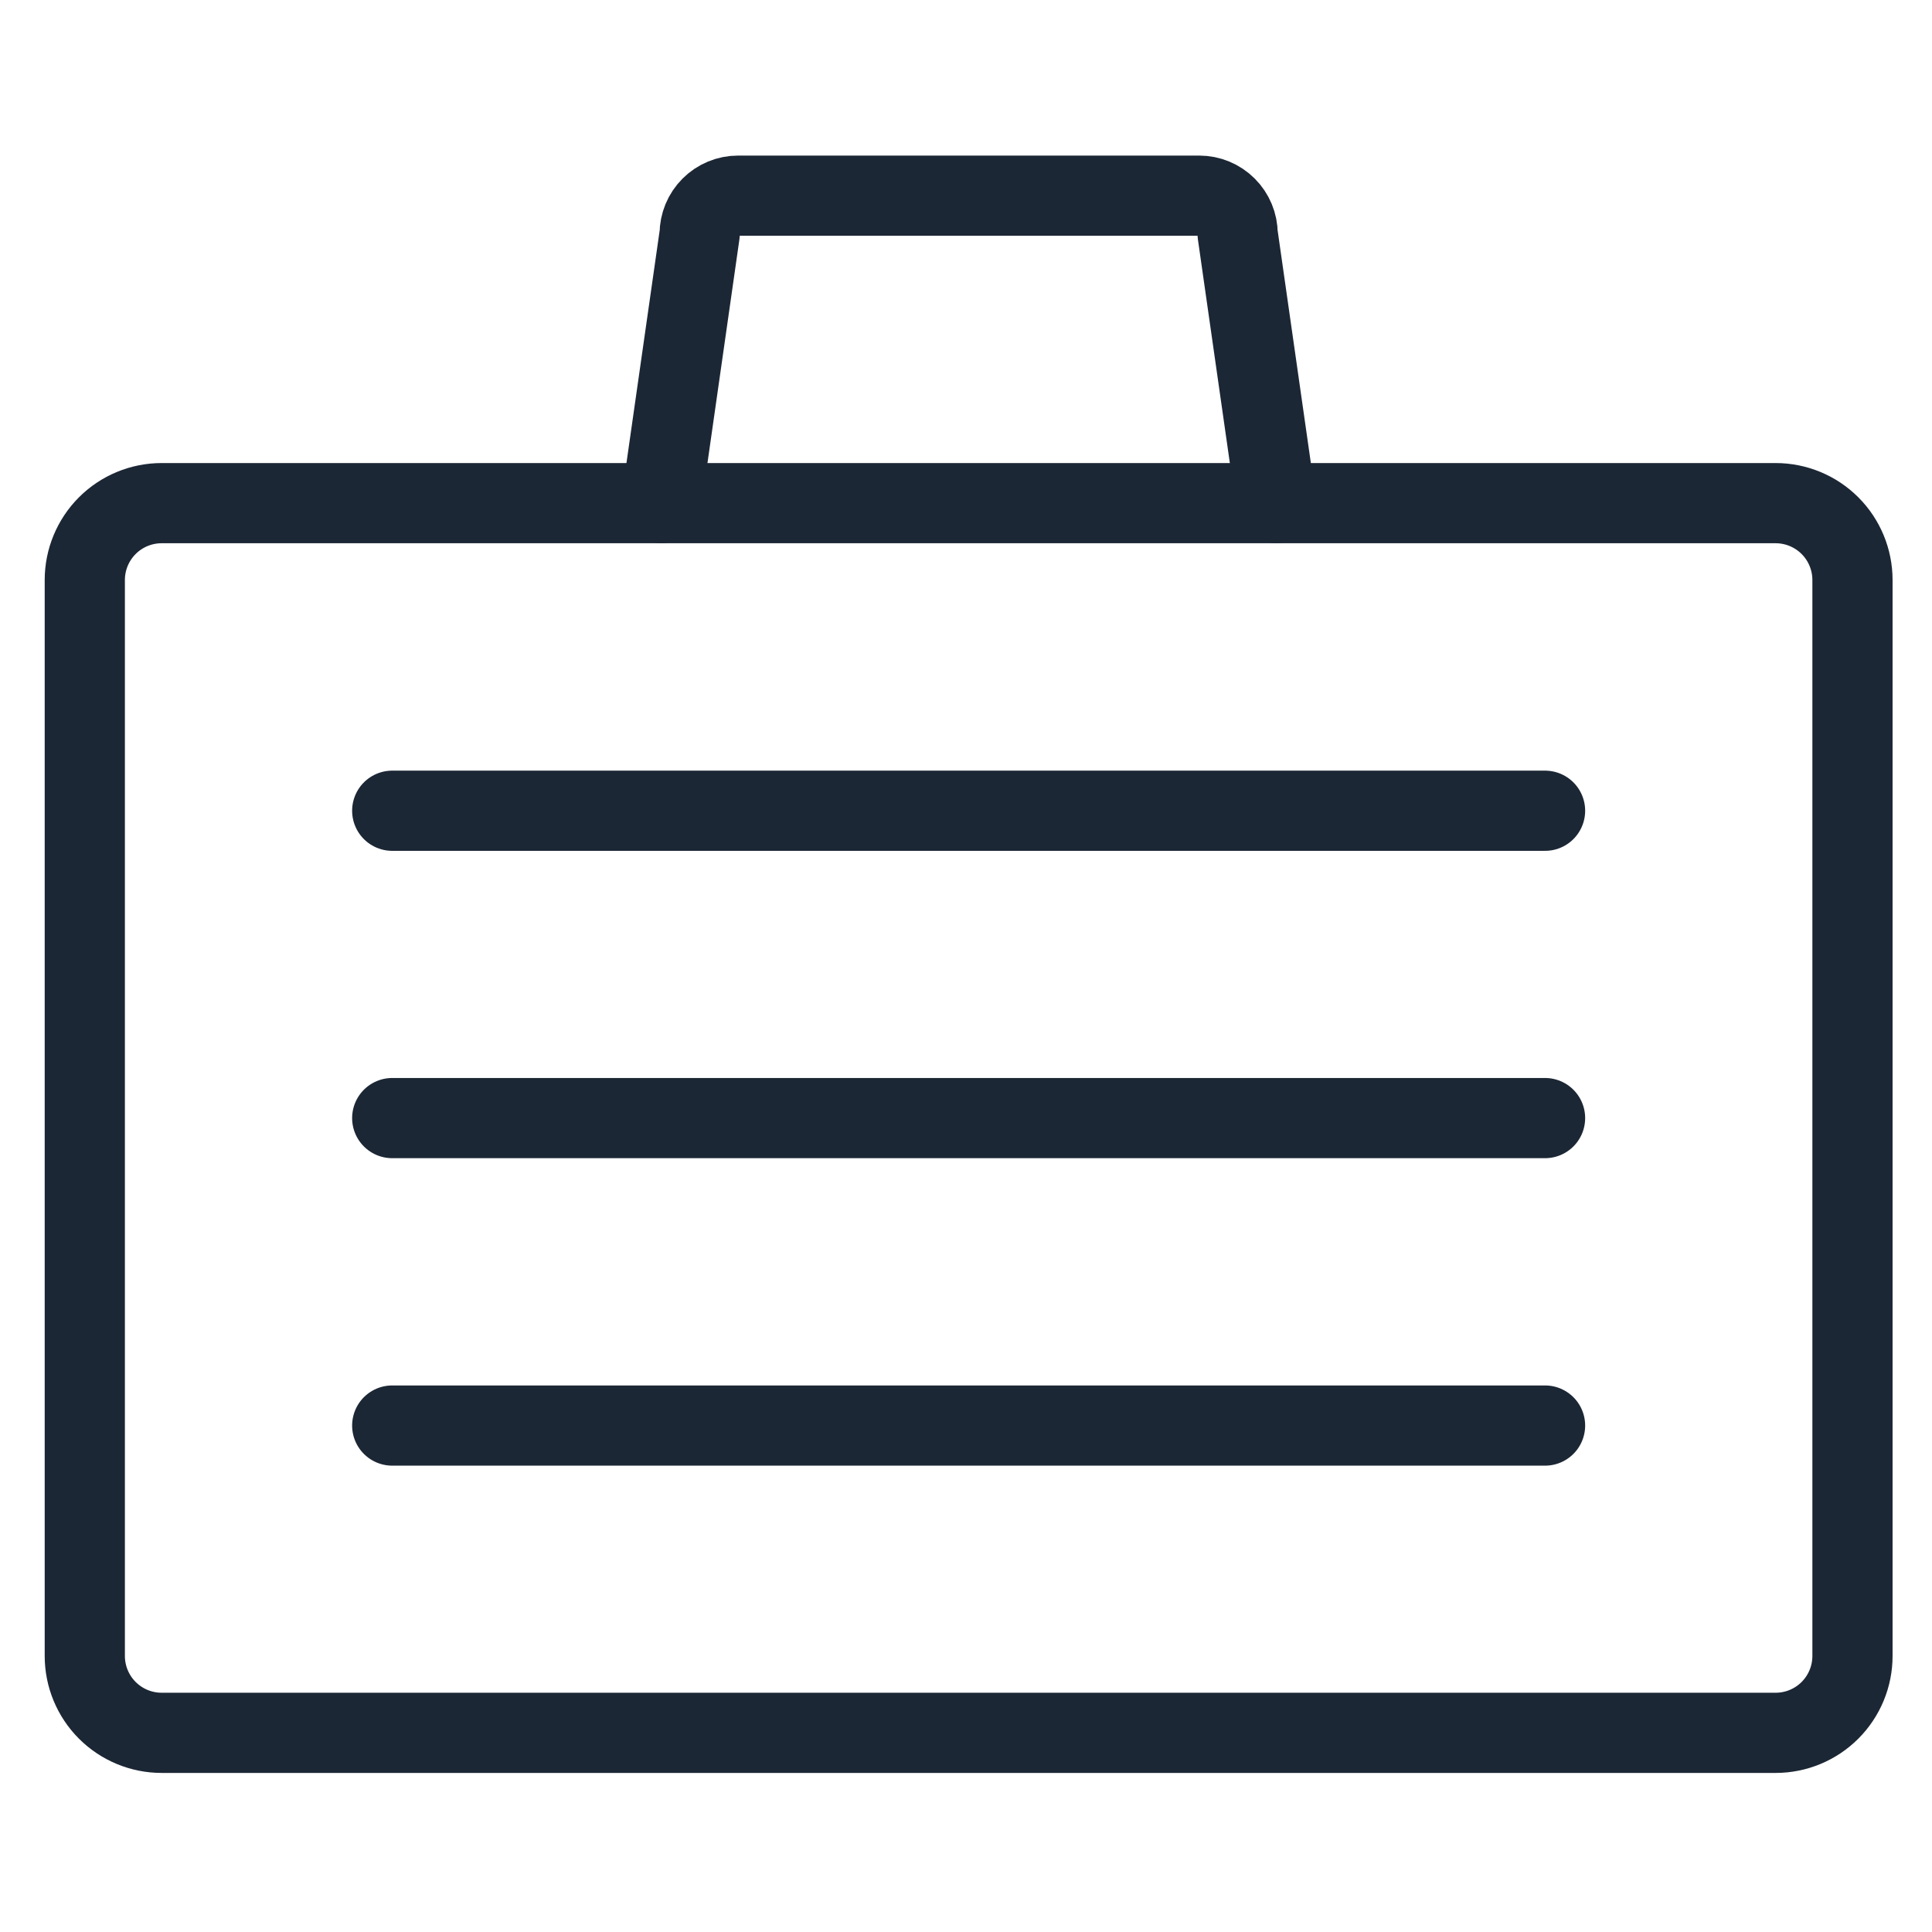 <svg width="210" height="210" viewBox="0 0 210 210" fill="none" xmlns="http://www.w3.org/2000/svg">
<path d="M201.356 179.998C201.356 182.213 200.476 184.338 198.909 185.905C197.343 187.472 195.218 188.352 193.002 188.352H17.571C15.355 188.352 13.23 187.472 11.664 185.905C10.097 184.338 9.217 182.213 9.217 179.998V63.044C9.217 60.828 10.097 58.703 11.664 57.136C13.23 55.57 15.355 54.69 17.571 54.69H193.002C195.218 54.69 197.343 55.57 198.909 57.136C200.476 58.703 201.356 60.828 201.356 63.044V179.998Z" stroke="#1C2735" stroke-width="8.717" stroke-linecap="round" stroke-linejoin="round"/>
<path d="M71.873 54.685L76.049 25.446C76.049 24.338 76.49 23.276 77.273 22.493C78.056 21.709 79.119 21.269 80.226 21.269H130.35C131.458 21.269 132.52 21.709 133.303 22.493C134.087 23.276 134.527 24.338 134.527 25.446L138.704 54.685" stroke="#1C2735" stroke-width="8.717" stroke-linecap="round" stroke-linejoin="round"/>
<path d="M42.633 88.124H167.941" stroke="#1C2735" stroke-width="8.717" stroke-linecap="round" stroke-linejoin="round"/>
<path d="M42.633 121.531H167.941" stroke="#1C2735" stroke-width="8.717" stroke-linecap="round" stroke-linejoin="round"/>
<path d="M42.633 154.951H167.941" stroke="#1C2735" stroke-width="8.717" stroke-linecap="round" stroke-linejoin="round"/>
</svg>
